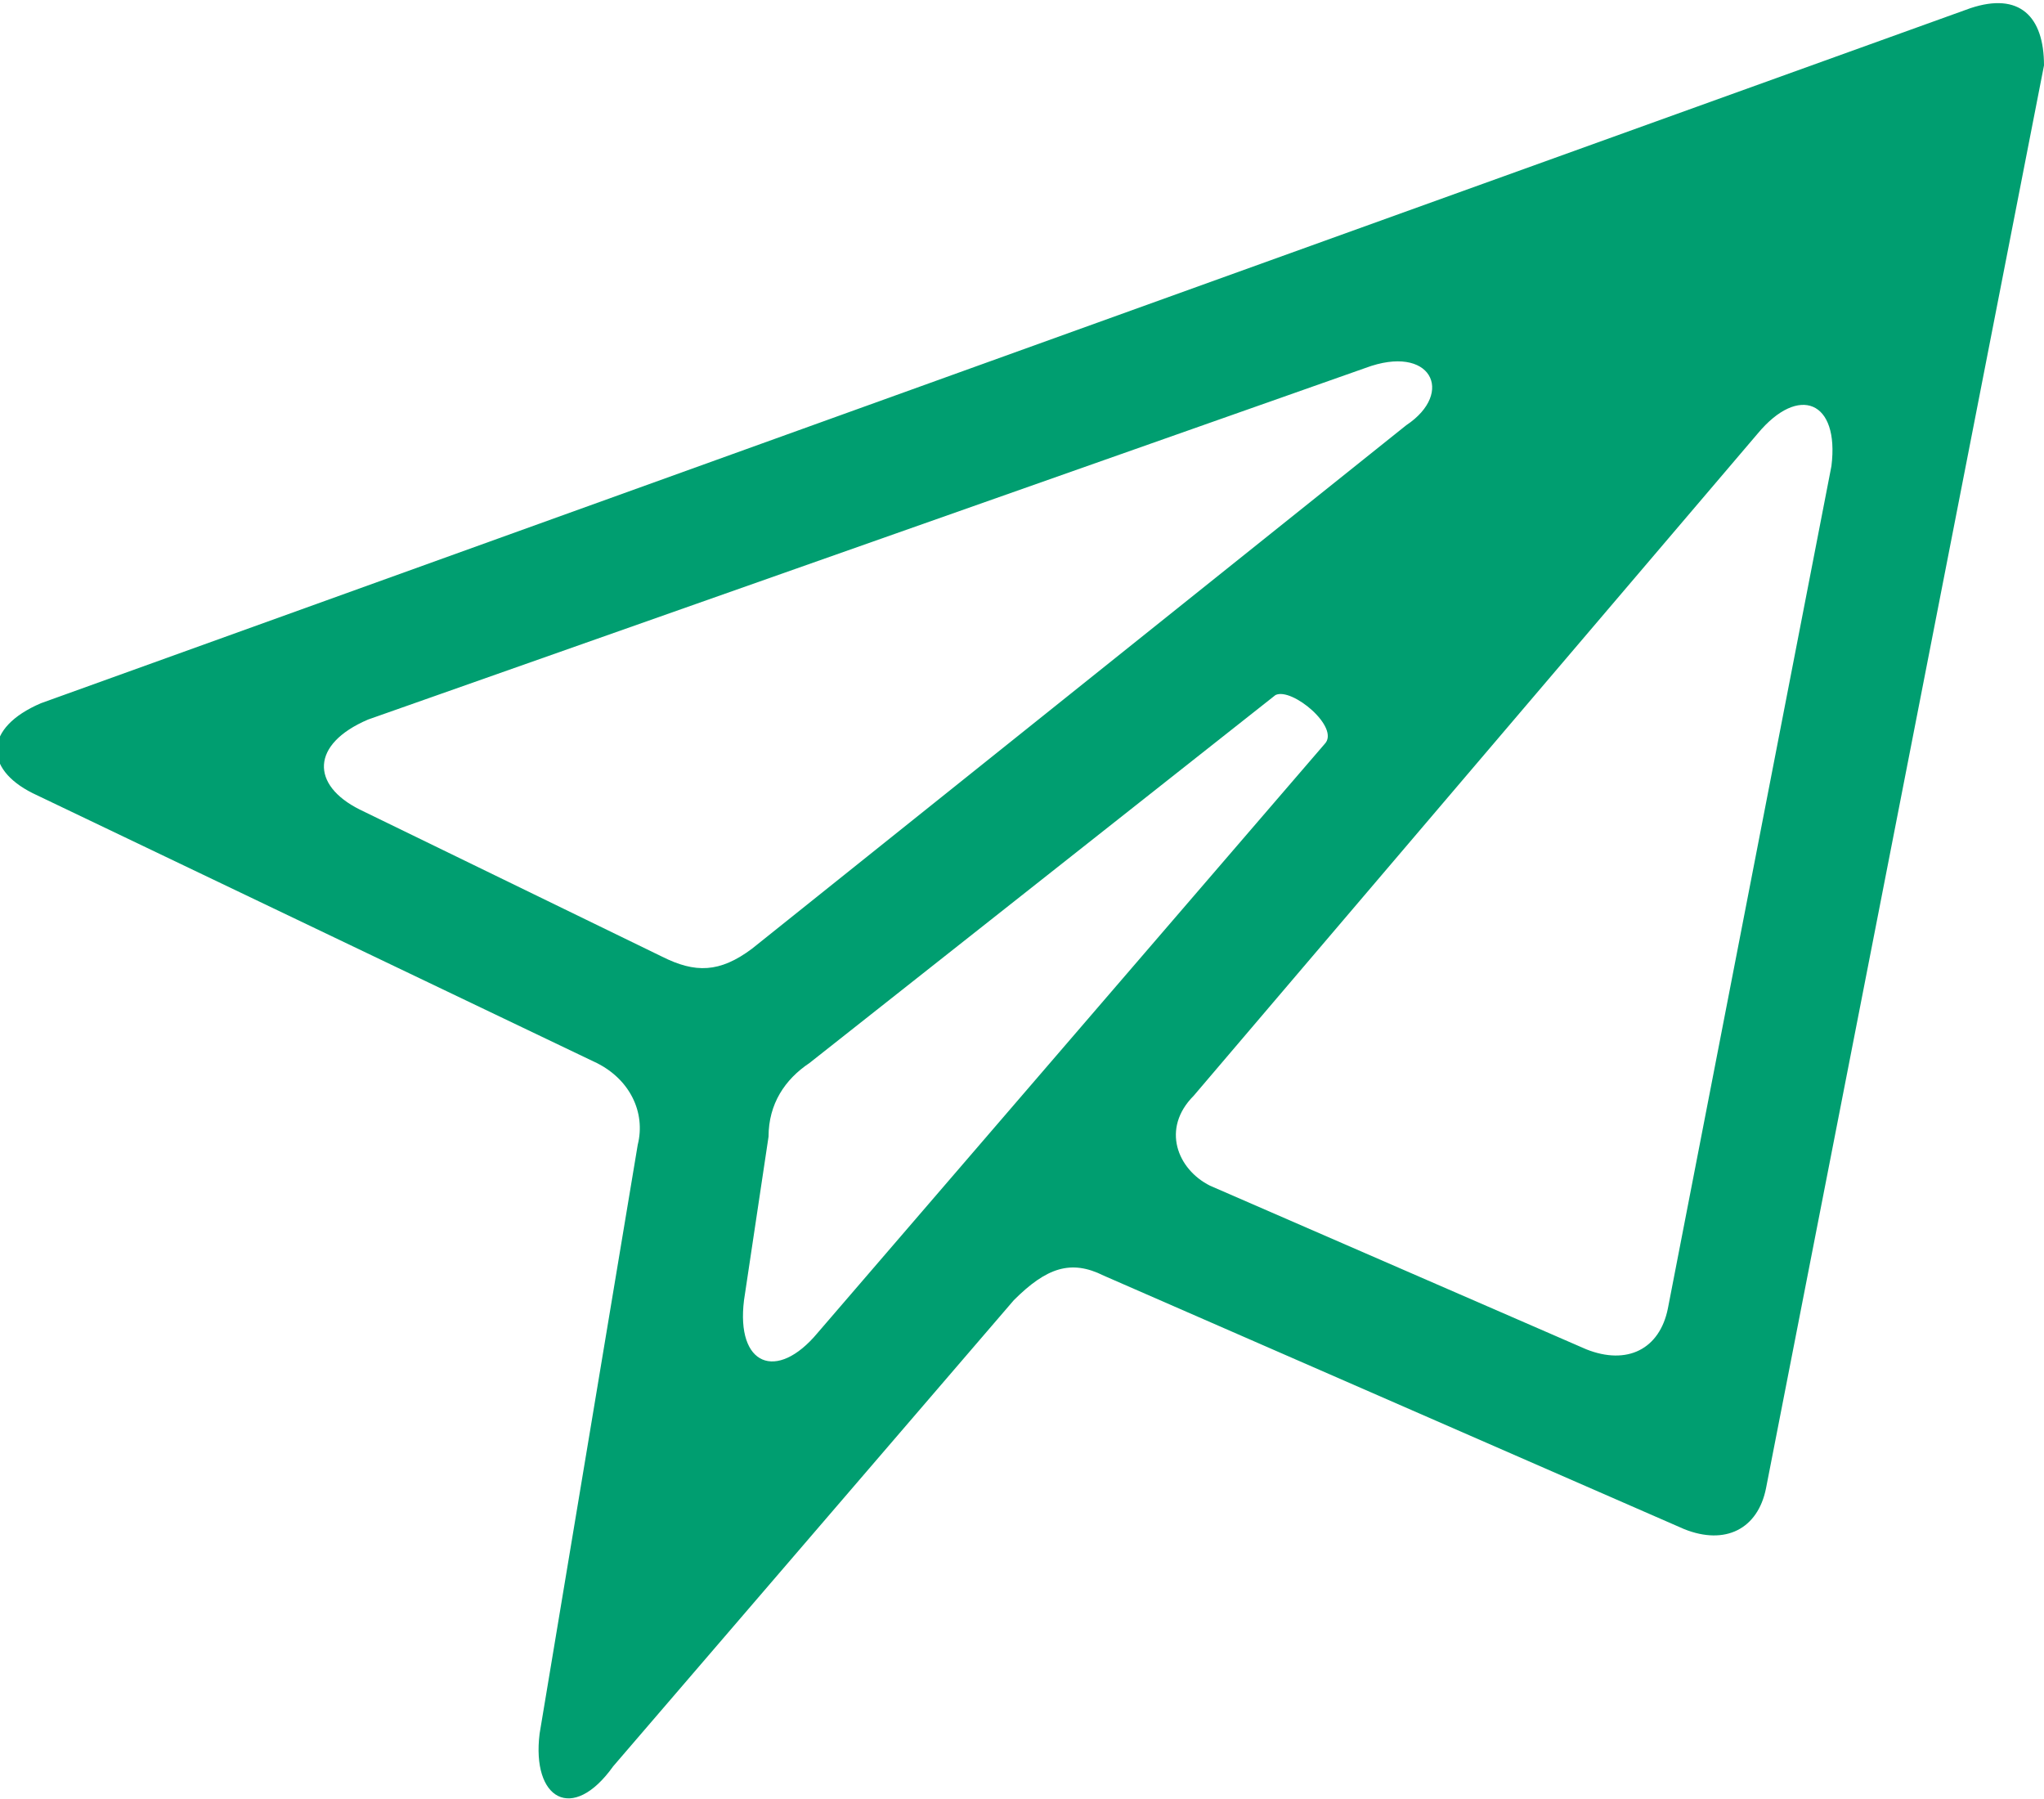 <?xml version="1.0" encoding="utf-8"?>
<!-- Generator: Adobe Illustrator 19.1.0, SVG Export Plug-In . SVG Version: 6.00 Build 0)  -->
<svg version="1.1" id="Ebene_1" xmlns="http://www.w3.org/2000/svg" xmlns:xlink="http://www.w3.org/1999/xlink" x="0px" y="0px"
	 viewBox="0 0 25 22" width="25" height="22" style="enable-background:new 0 0 25 22;" xml:space="preserve">
<style type="text/css">
	.st0{fill:#009E70;}
</style>
<g>
	<path class="st0" d="M21.6,18.2c-0.1,0.5-0.5,0.7-1,0.5l-7.1-3.1c-0.4-0.2-0.7-0.1-1.1,0.3l-4.9,5.7c-0.5,0.7-1,0.4-0.9-0.4L7.8,14
		c0.1-0.4-0.1-0.8-0.5-1L0.4,9.7c-0.6-0.3-0.6-0.8,0.1-1.1l23.6-8.5c0.6-0.2,0.9,0.1,0.9,0.7L21.6,18.2z M8.1,11.7
		c0.4,0.2,0.7,0.2,1.1-0.1l8-6.4c0.6-0.4,0.3-1-0.5-0.7L4.5,8.8C3.8,9.1,3.8,9.6,4.4,9.9L8.1,11.7z M9.1,15.9
		c-0.1,0.8,0.4,1,0.9,0.4l6.2-7.2c0.2-0.2-0.4-0.7-0.6-0.6L9.9,13c-0.3,0.2-0.5,0.5-0.5,0.9L9.1,15.9z M19.4,16.5
		c0.5,0.2,0.9,0,1-0.5l2-10.3c0.1-0.8-0.4-1-0.9-0.4l-6.9,8.1c-0.4,0.4-0.2,0.9,0.2,1.1L19.4,16.5z"/>
</g>
</svg>
